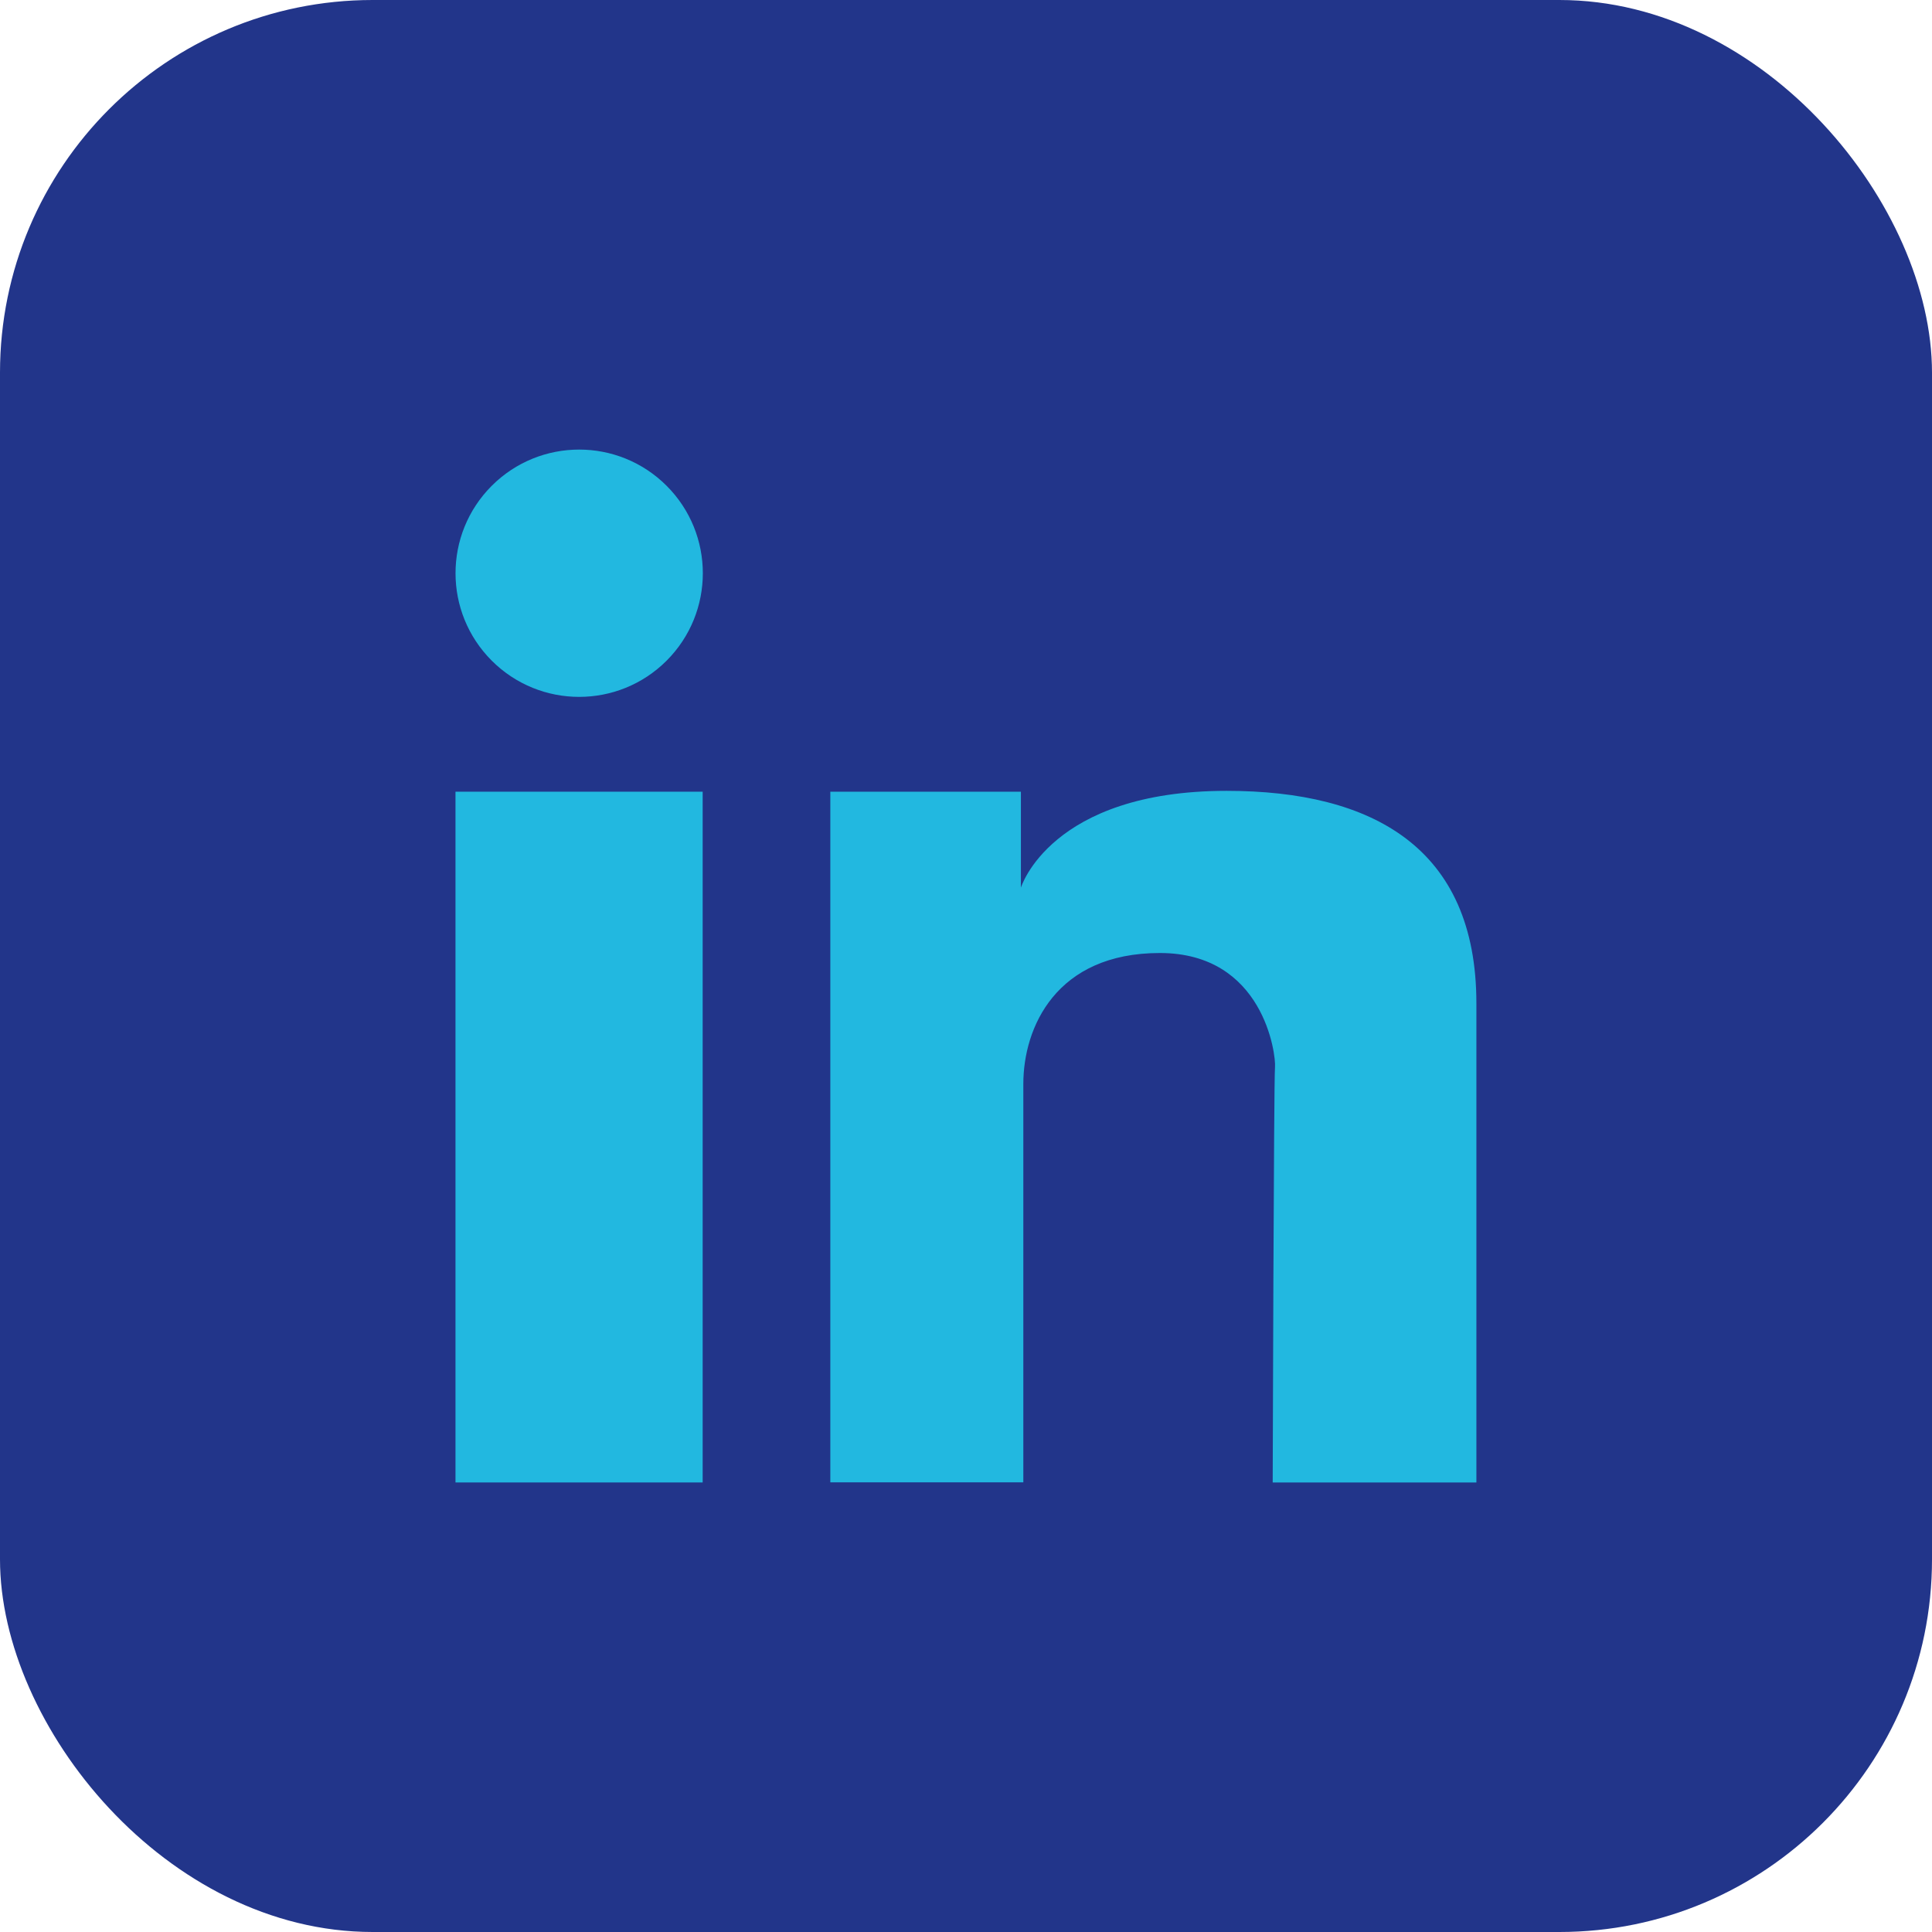 <?xml version="1.0" encoding="UTF-8"?>
<svg id="Calque_2" data-name="Calque 2" xmlns="http://www.w3.org/2000/svg" viewBox="0 0 159.06 159.06">
  <defs>
    <style>
      .cls-1 {
        fill: #22b8e0;
      }

      .cls-1, .cls-2 {
        stroke-width: 0px;
      }

      .cls-2 {
        fill: #22358a;
      }
    </style>
  </defs>
  <g id="Calque_1-2" data-name="Calque 1">
    <g>
      <rect class="cls-2" width="159.06" height="159.06" rx="30.68" ry="30.68"/>
      <g>
        <rect class="cls-1" x="37.5" y="65.18" width="20.35" height="56.87"/>
        <path class="cls-1" d="m68.35,65.18h15.7v7.9s2.42-7.97,16.94-7.97c11.99,0,20.56,4.67,20.56,17.49v39.45h-16.77s.09-33.17.19-34.2c.09-1.02-.93-9.39-9.48-9.39s-11.24,6.13-11.24,10.78v32.8h-15.89v-56.87Z"/>
        <circle class="cls-1" cx="47.68" cy="47.19" r="10.18" transform="translate(-19.4 47.54) rotate(-45)"/>
      </g>
    </g>
  </g>
</svg>